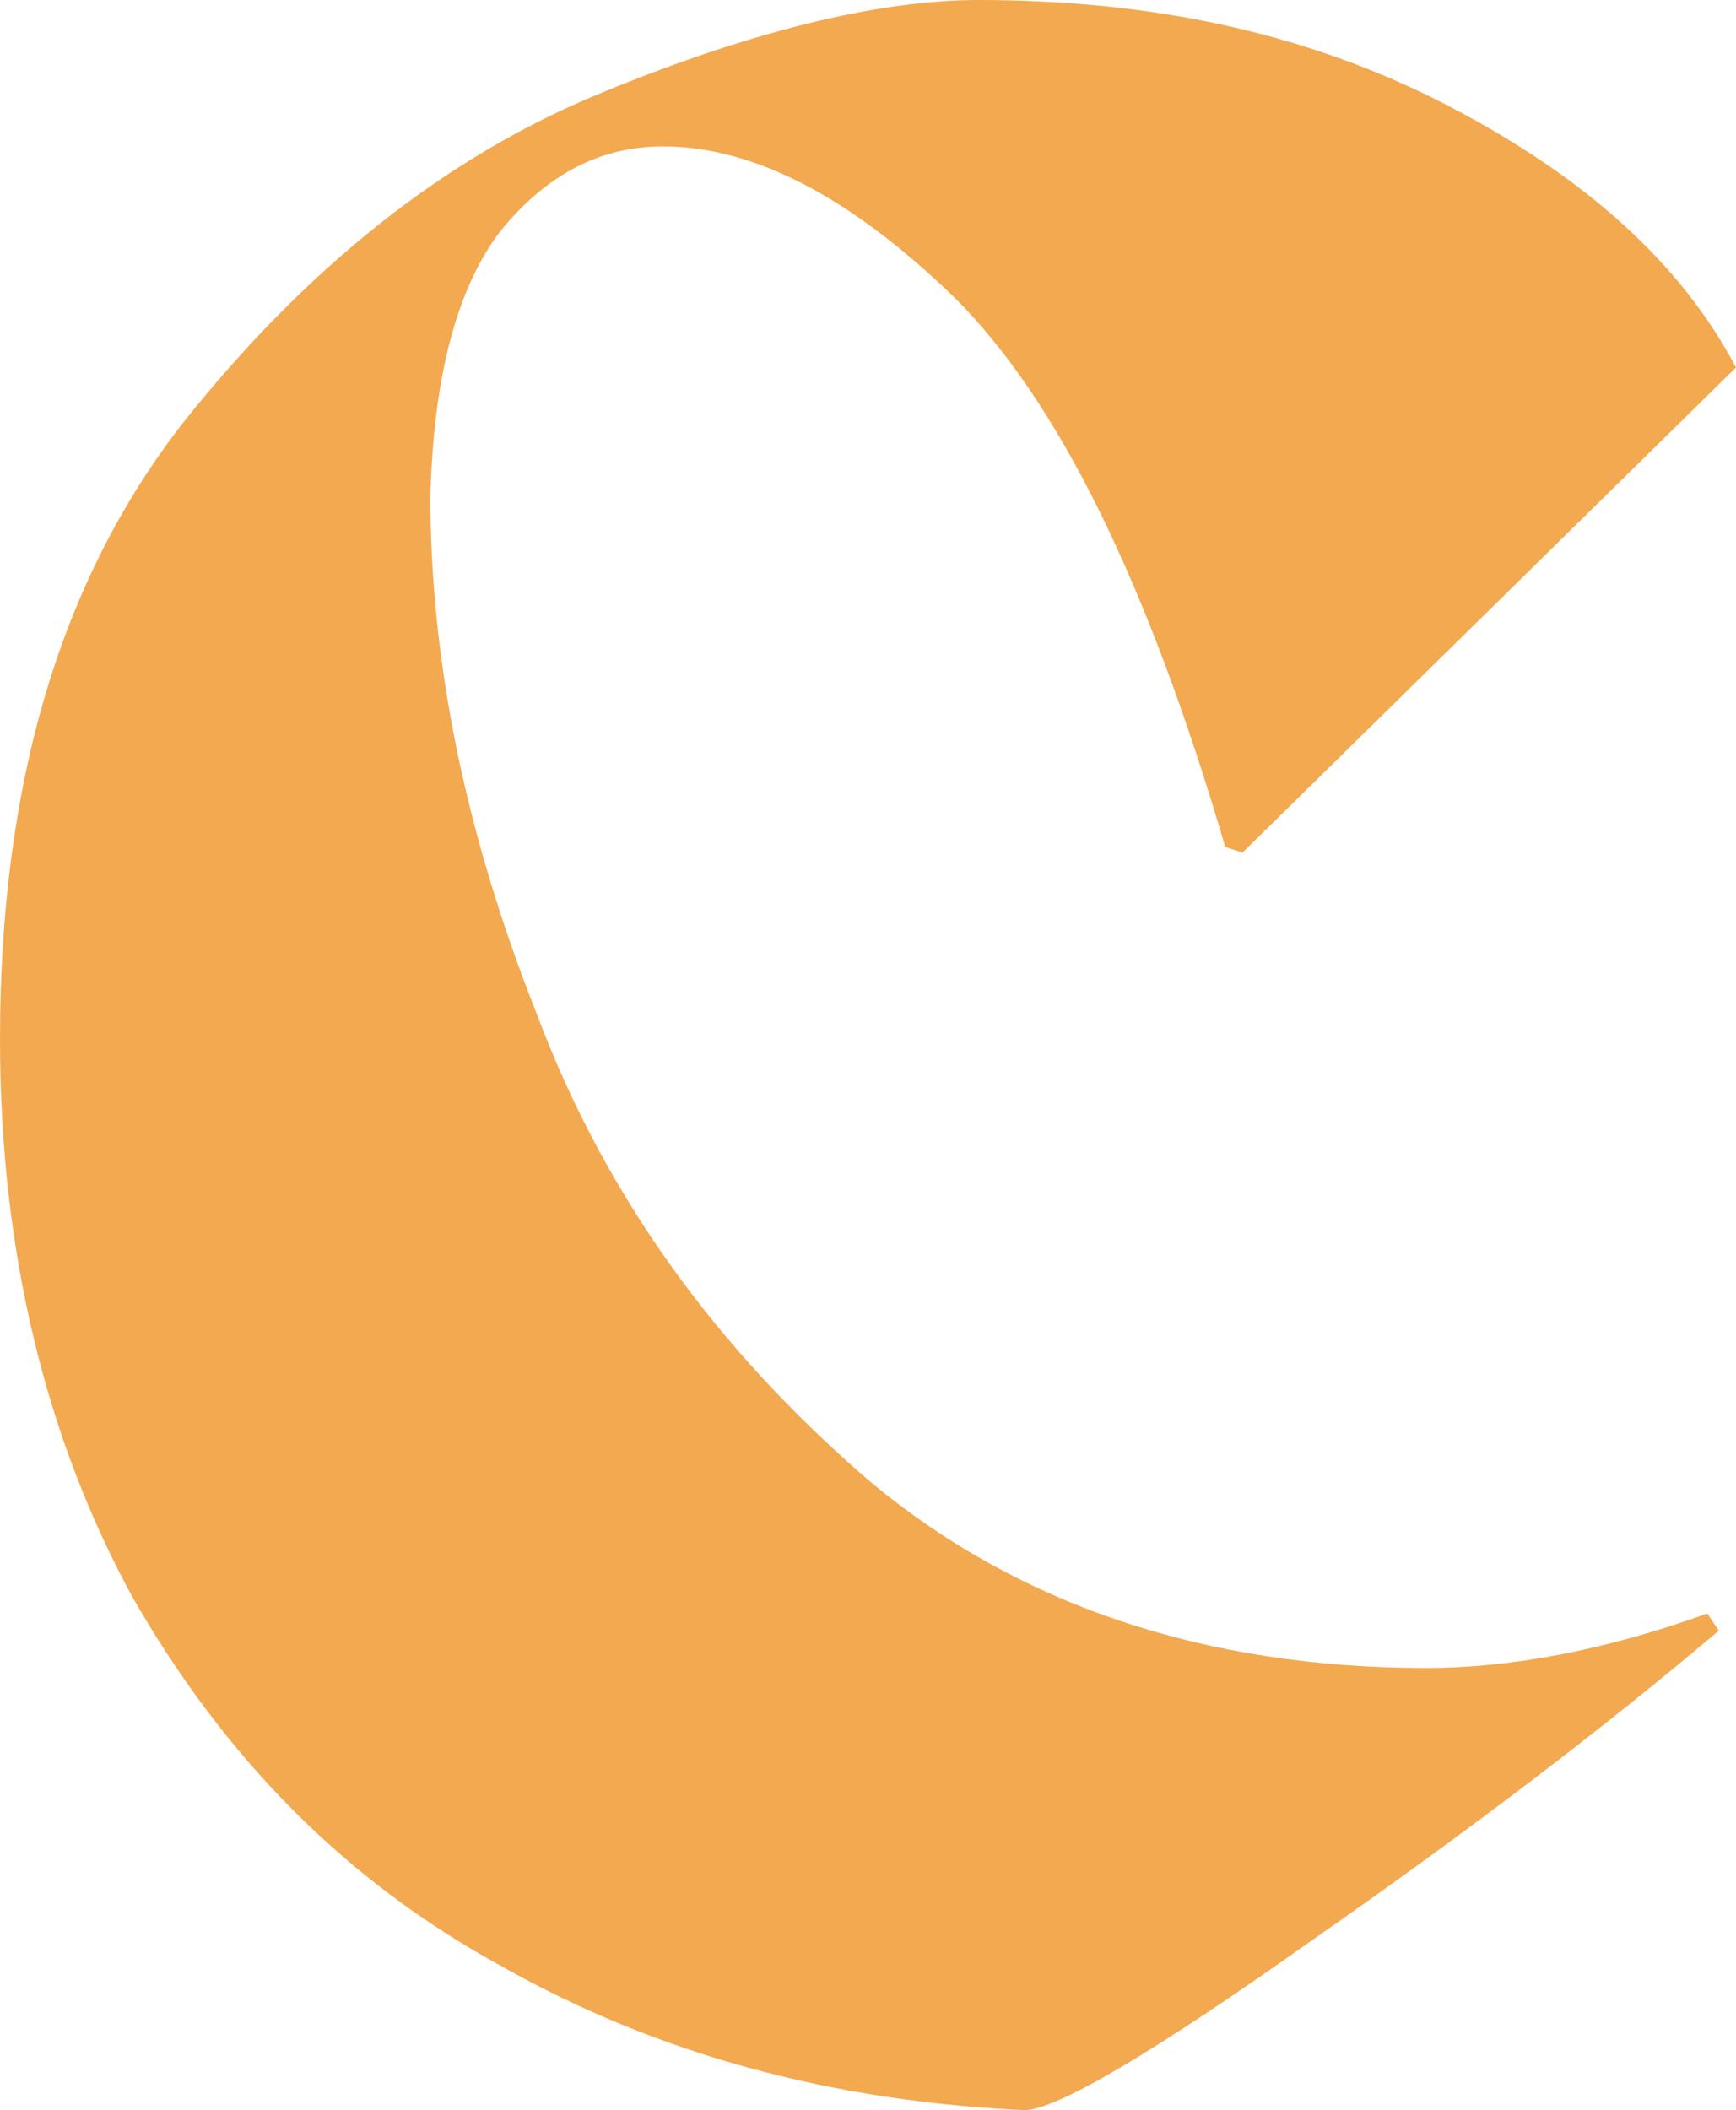 <svg enable-background="new 0 0 60.5 73.5" viewBox="0 0 60.5 73.5" xmlns="http://www.w3.org/2000/svg"><path d="m17.5 68.5c-5.5-3-9.7-7.3-12.9-12.9-3-5.5-4.6-12-4.6-19.4 0-8.9 2.1-16 6.4-21.5 4.3-5.4 9.1-9.2 14.4-11.4s9.8-3.3 13.3-3.3c6.2 0 11.6 1.2 16.4 3.7s8.1 5.5 10 9.1l-17.2 16.9-.6-.2c-2.7-9.2-5.8-15.5-9.4-19.1-3.6-3.5-7-5.3-10.2-5.3-2.2 0-4.1 1-5.7 3-1.5 2-2.3 5.1-2.4 9.2 0 5.7 1.2 11.7 3.7 18 2.4 6.4 6.3 11.7 11.5 16.2 5.2 4.4 11.8 6.6 19.5 6.6 2.9 0 6.2-.6 9.8-1.9l.4.6c-3.9 3.3-8.6 6.9-14.2 10.8-5.5 3.9-8.9 5.9-10 5.9-6.6-.3-12.7-1.9-18.2-5z" fill="#f3a950"/></svg>
